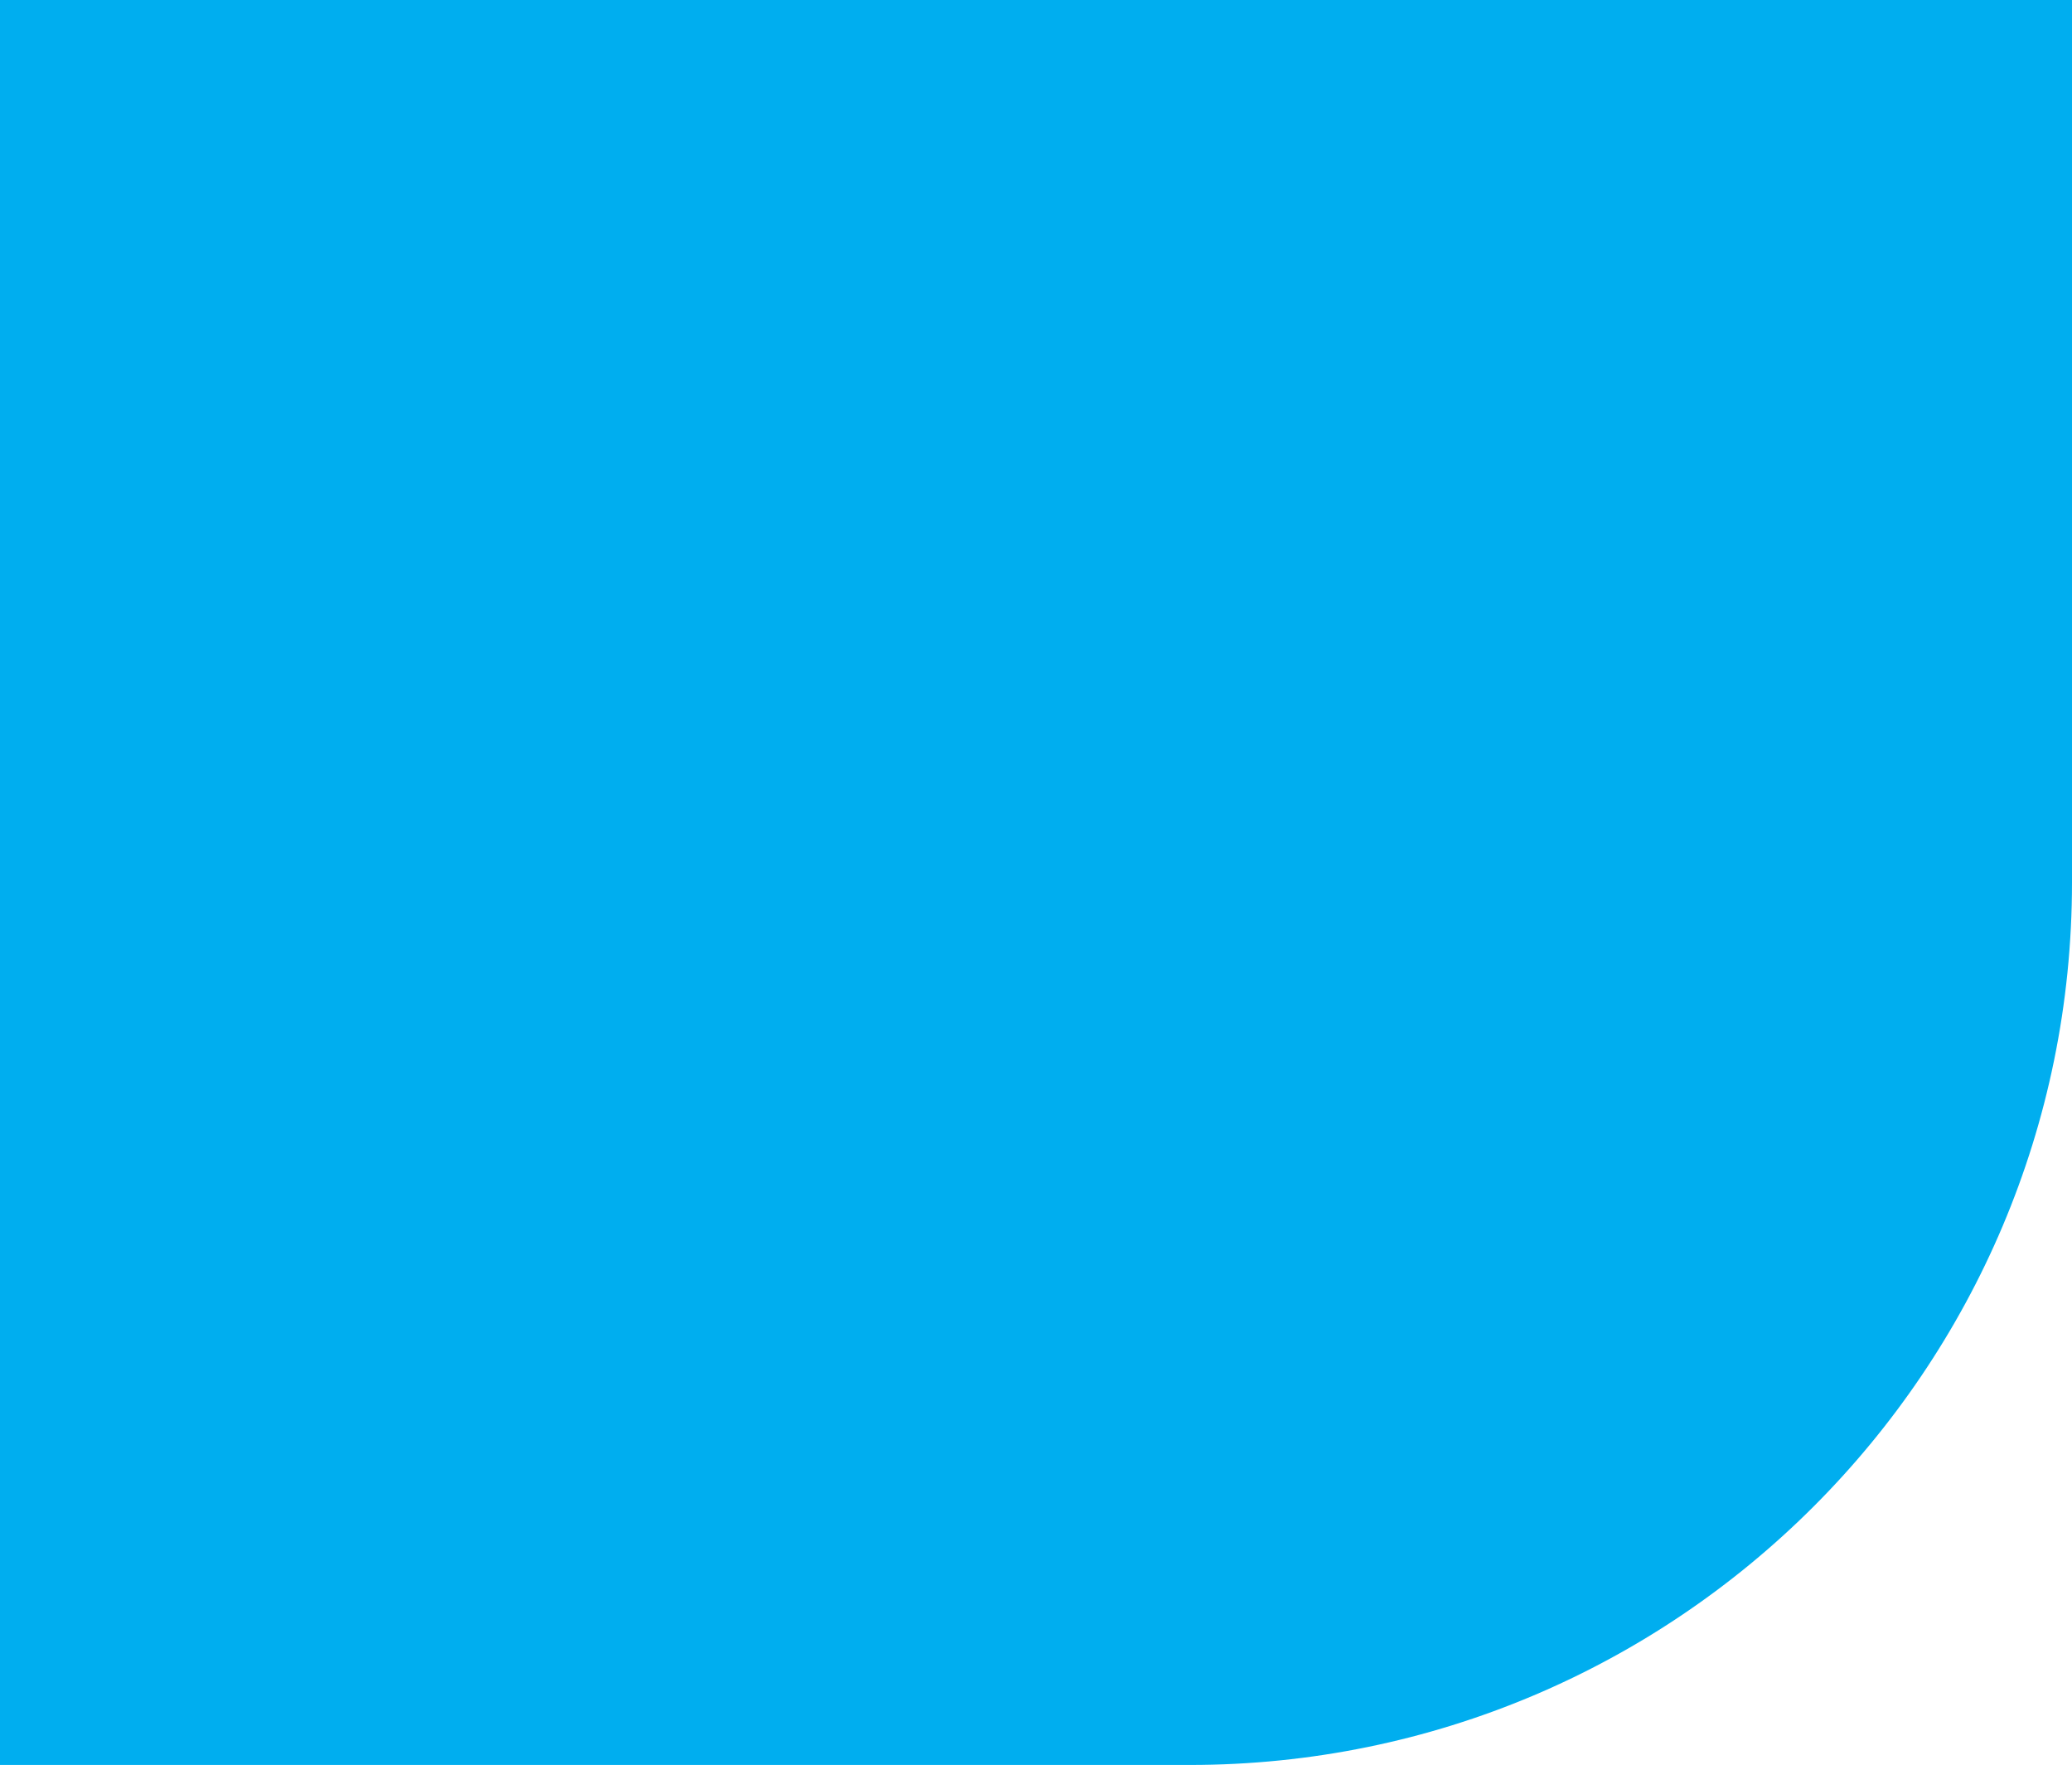 <?xml version="1.0" encoding="UTF-8"?>
<svg id="Layer_2" data-name="Layer 2" xmlns="http://www.w3.org/2000/svg" viewBox="0 0 20.88 17.781">
  <g id="Layer_1-2" data-name="Layer 1">
    <path d="M0,0V17.781H11.99c4.91,0,8.89-3.98,8.89-8.89V0H0Z" fill="#00aeef"/>
  </g>
</svg>